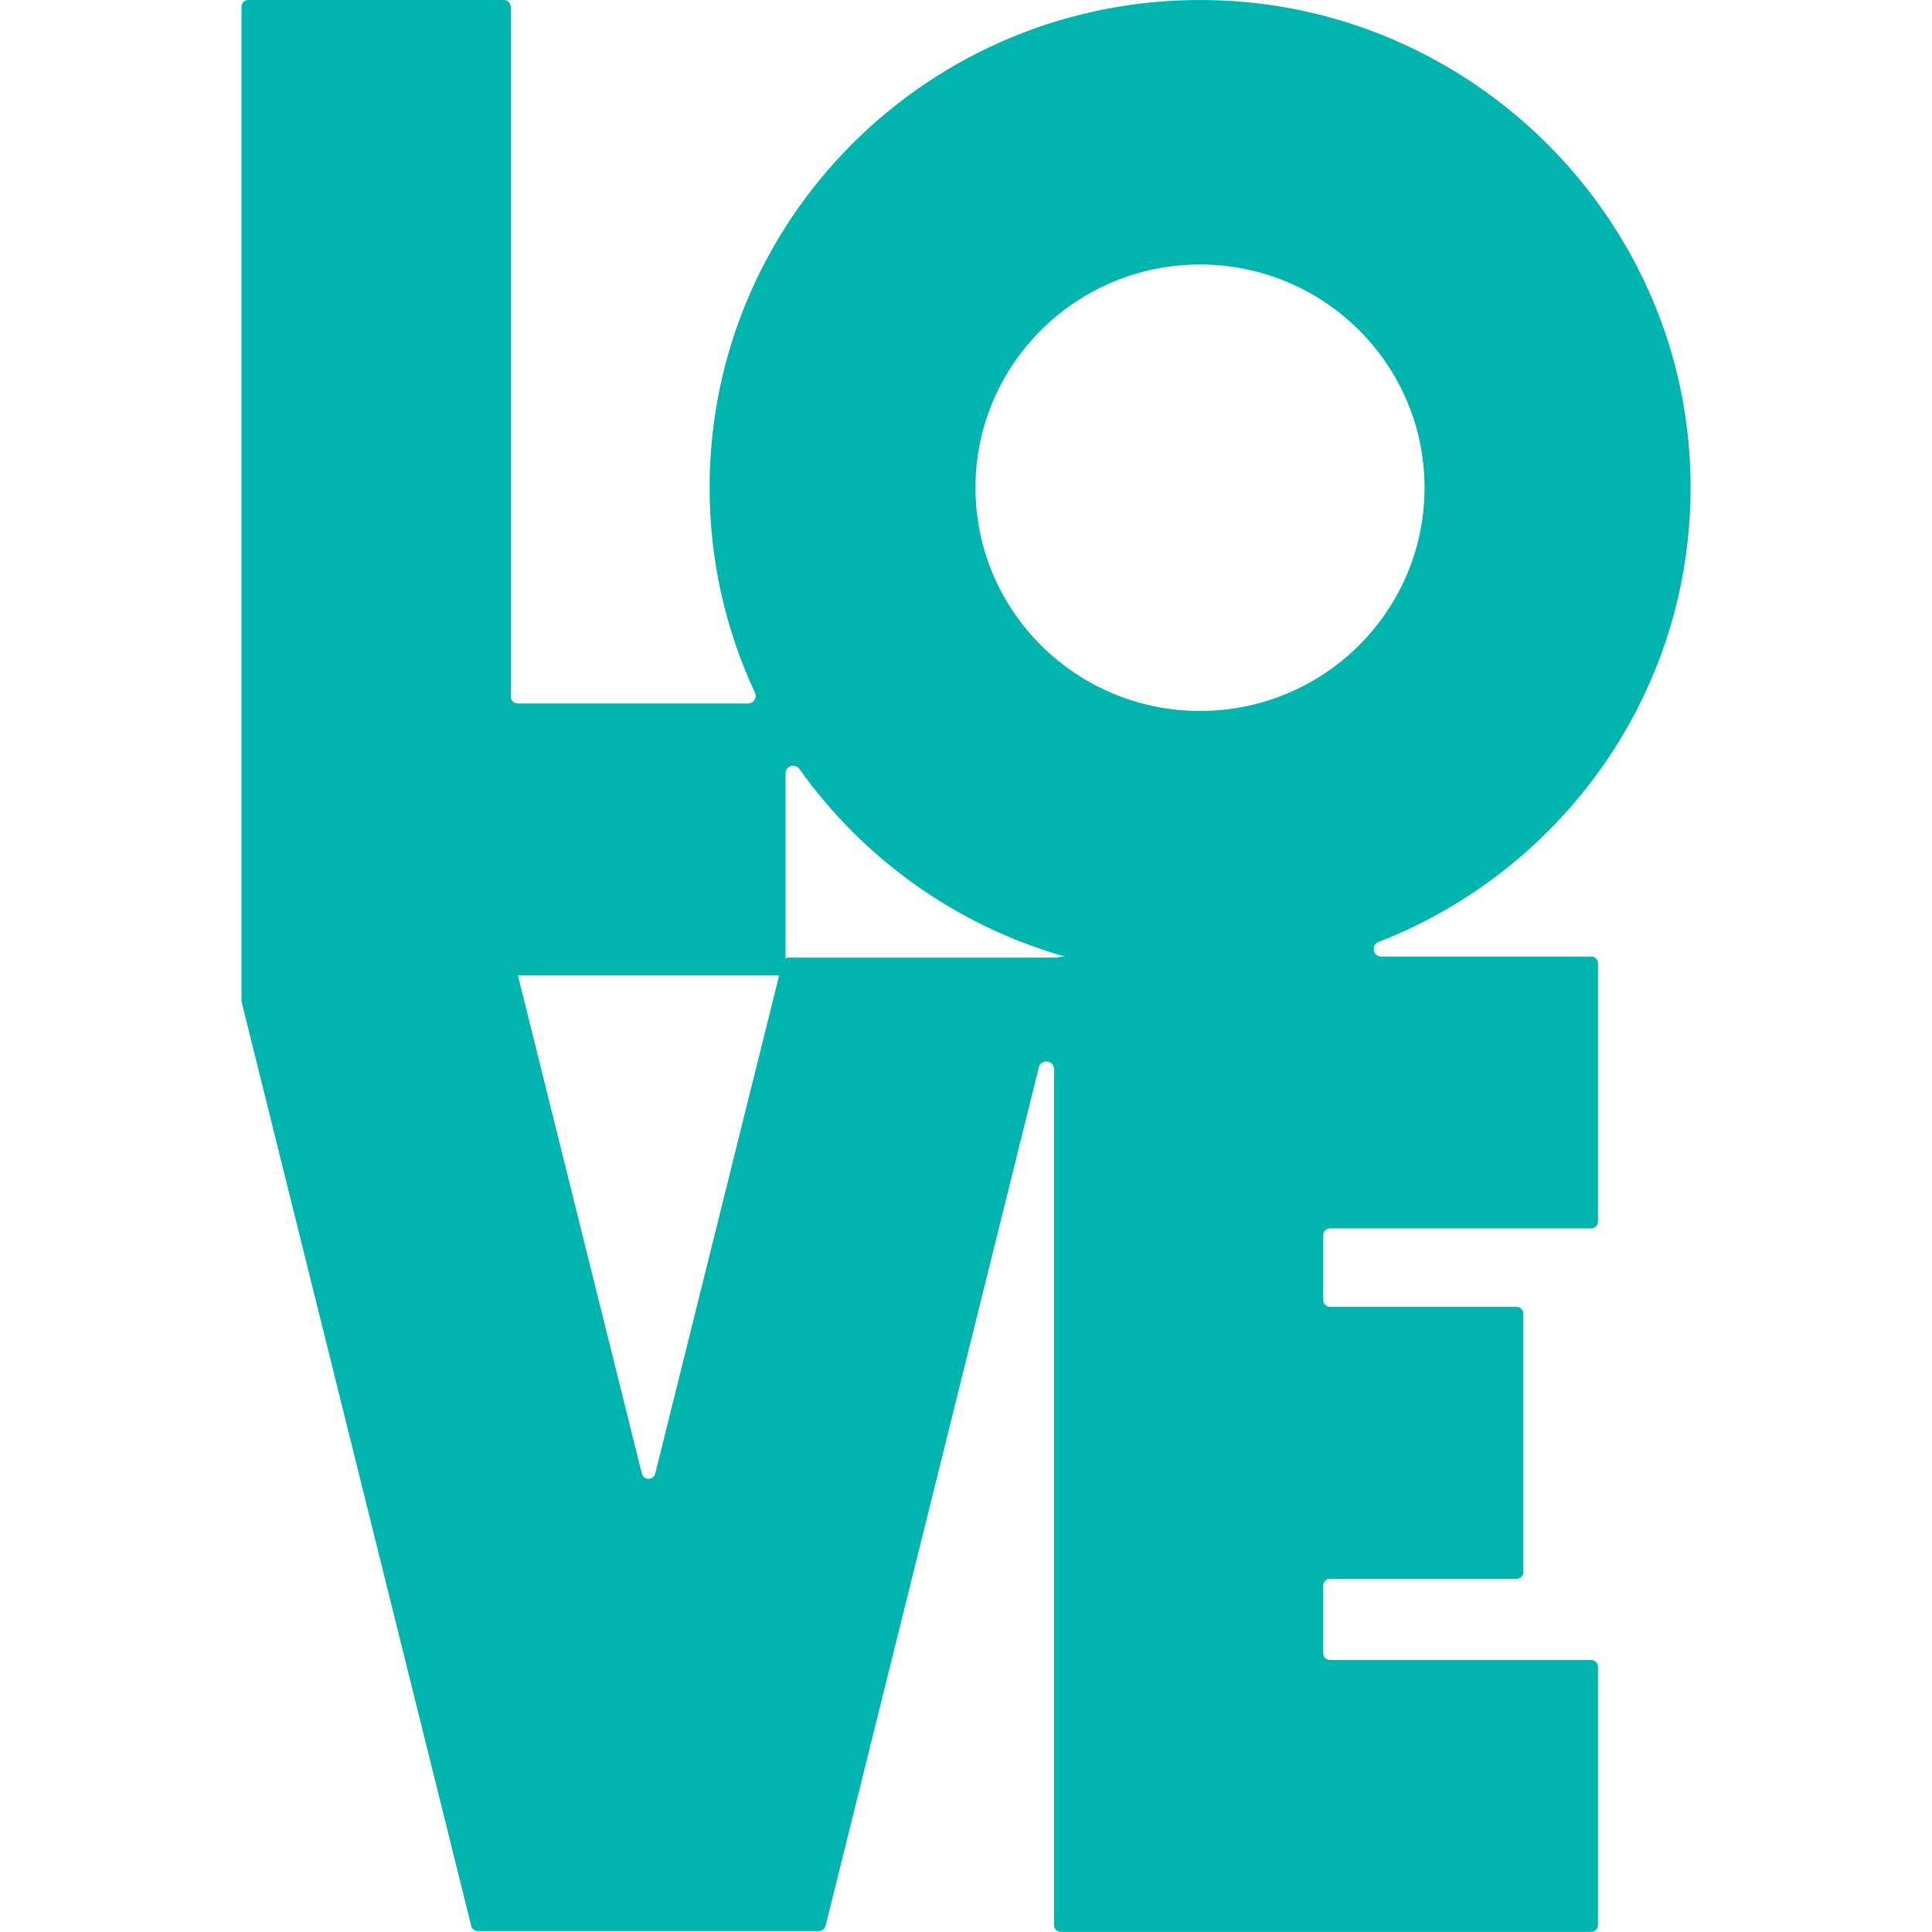 <svg xmlns="http://www.w3.org/2000/svg" fill="none" viewBox="0 0 32 32" height="32" width="32">
<path fill="#00B5AD" d="M26.355 15.844H22.879C22.739 15.844 22.704 15.653 22.835 15.601C25.987 14.374 28.182 11.248 27.99 7.637C27.768 3.506 24.374 0.176 20.217 0.007C15.575 -0.181 11.753 3.505 11.753 8.078C11.753 9.291 12.023 10.44 12.504 11.472C12.543 11.556 12.483 11.651 12.391 11.651H8.574C8.511 11.651 8.461 11.602 8.461 11.54V0.113C8.459 0.05 8.408 0 8.346 0H4.113C4.051 0 4 0.05 4 0.113V16.57C4 16.58 4 16.59 4.003 16.599L7.805 31.899C7.817 31.95 7.863 31.985 7.915 31.985H13.563C13.616 31.985 13.66 31.95 13.674 31.899L17.207 17.678C17.243 17.534 17.458 17.559 17.458 17.707V31.886C17.458 31.948 17.509 31.998 17.571 31.998H26.355C26.418 31.998 26.468 31.948 26.468 31.886V27.608C26.468 27.545 26.418 27.495 26.355 27.495H22.03C21.968 27.495 21.917 27.445 21.917 27.382V26.262C21.917 26.2 21.968 26.15 22.03 26.15H25.119C25.181 26.15 25.232 26.099 25.232 26.037V21.759C25.232 21.697 25.181 21.646 25.119 21.646H22.03C21.968 21.646 21.917 21.596 21.917 21.534V20.458C21.917 20.396 21.968 20.346 22.03 20.346H26.355C26.418 20.346 26.468 20.295 26.468 20.233V15.955C26.468 15.893 26.418 15.842 26.355 15.842V15.844ZM19.876 4.381C21.93 4.381 23.595 6.037 23.595 8.078C23.595 10.12 21.929 11.776 19.876 11.776C17.823 11.776 16.157 10.12 16.157 8.078C16.157 6.037 17.823 4.381 19.876 4.381ZM10.631 24.408L8.578 16.156H12.899C12.899 16.156 12.903 16.156 12.905 16.156L10.852 24.409C10.823 24.523 10.661 24.523 10.633 24.409L10.631 24.408ZM13.066 15.86C13.046 15.86 13.027 15.866 13.011 15.876V12.808C13.011 12.685 13.168 12.636 13.24 12.736C14.295 14.22 15.84 15.334 17.643 15.845H17.573C17.553 15.845 17.535 15.851 17.519 15.861H13.069L13.066 15.86Z"></path>
</svg>

